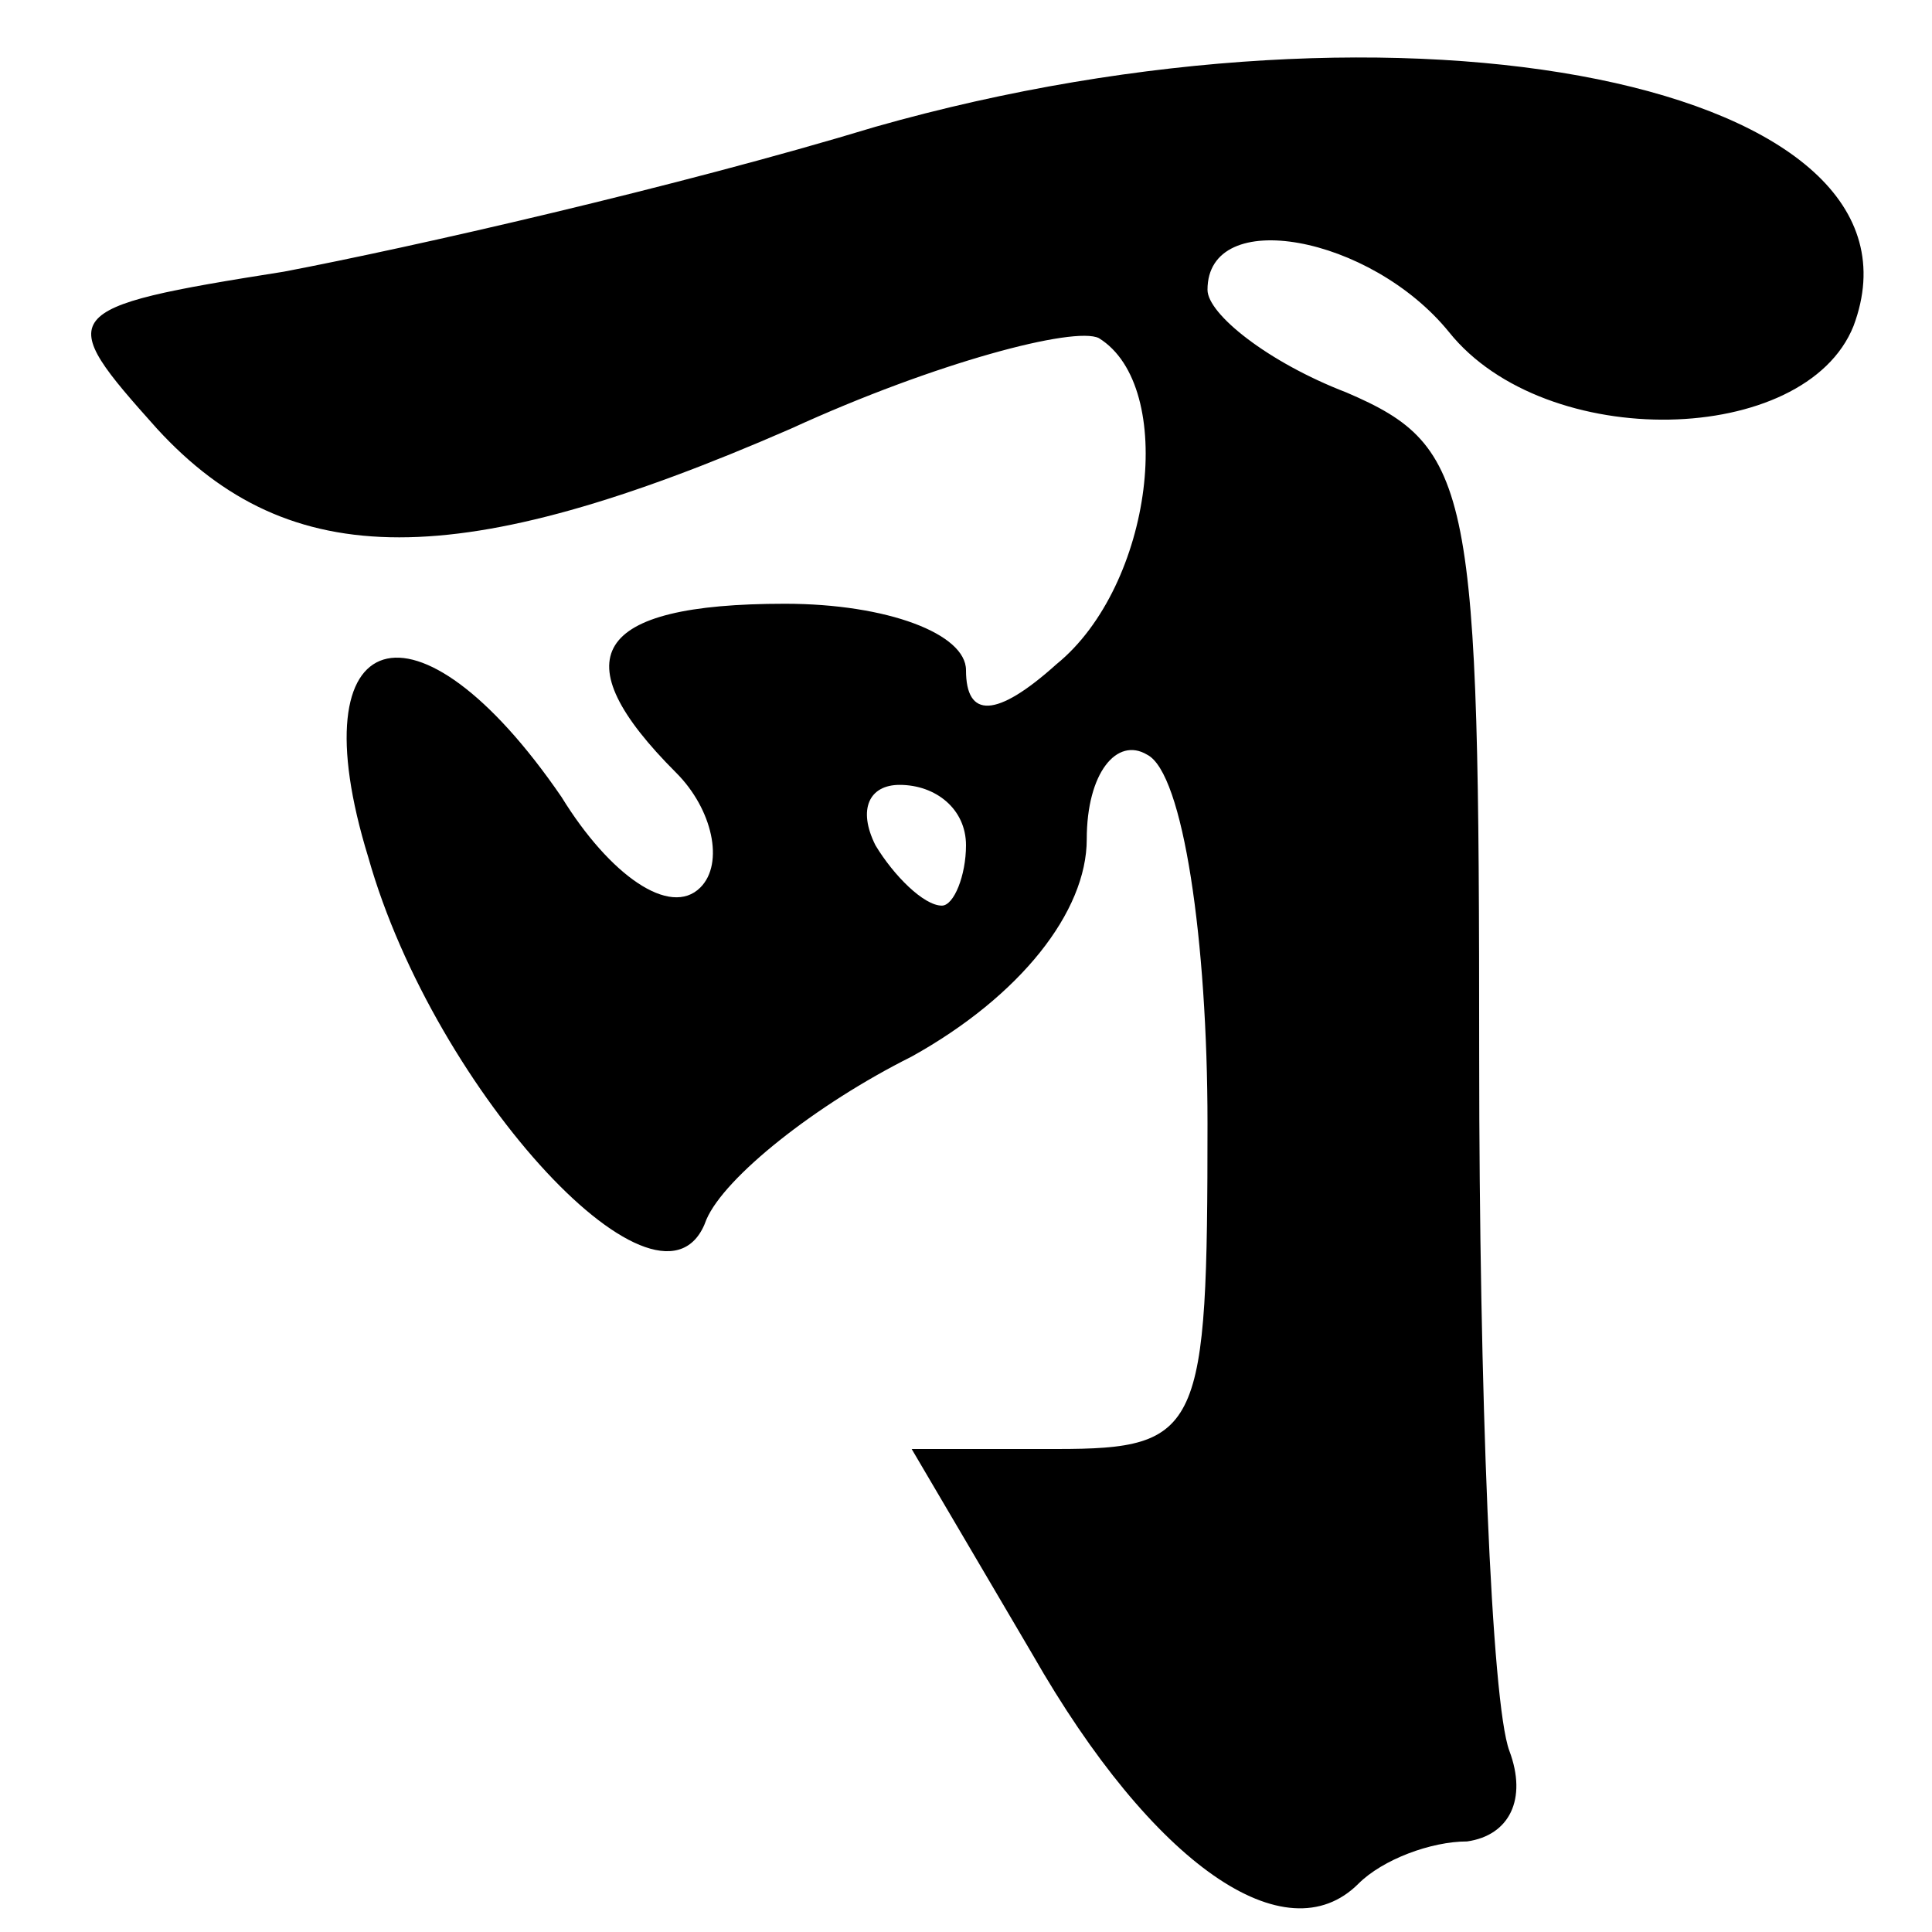 <?xml version="1.0" standalone="no"?>
<!DOCTYPE svg PUBLIC "-//W3C//DTD SVG 20010904//EN"
 "http://www.w3.org/TR/2001/REC-SVG-20010904/DTD/svg10.dtd">
<svg version="1.0" xmlns="http://www.w3.org/2000/svg"
 width="32pt" height="32pt" viewBox="0 0 32 32"
 preserveAspectRatio="xMidYMid meet">

<g transform="translate(0,32) scale(0.1,-0.1)"
fill="#000000" stroke="none">
<path d="M145 299 c-33 -10 -77 -20 -98 -24 -38 -6 -38 -7 -21 -26 22 -24 50
-24 105 0 24 11 47 17 51 15 13 -8 9 -41 -7 -54 -10 -9 -15 -9 -15 -1 0 6 -13
11 -30 11 -32 0 -37 -9 -18 -28 6 -6 8 -15 4 -19 -5 -5 -15 2 -23 15 -24 35
-44 29 -32 -10 11 -39 49 -80 56 -60 3 7 18 19 34 27 18 10 29 24 29 36 0 11
5 17 10 14 6 -3 10 -31 10 -61 0 -51 -1 -54 -25 -54 l-24 0 20 -34 c20 -35 42
-50 54 -38 4 4 12 7 18 7 7 1 10 7 7 15 -3 8 -5 60 -5 115 0 94 -1 101 -22
110 -13 5 -23 13 -23 17 0 14 27 9 40 -7 16 -20 59 -19 67 1 15 40 -74 58
-162 33z m15 -119 c0 -5 -2 -10 -4 -10 -3 0 -8 5 -11 10 -3 6 -1 10 4 10 6 0
11 -4 11 -10z"/>
</g>
</svg>
